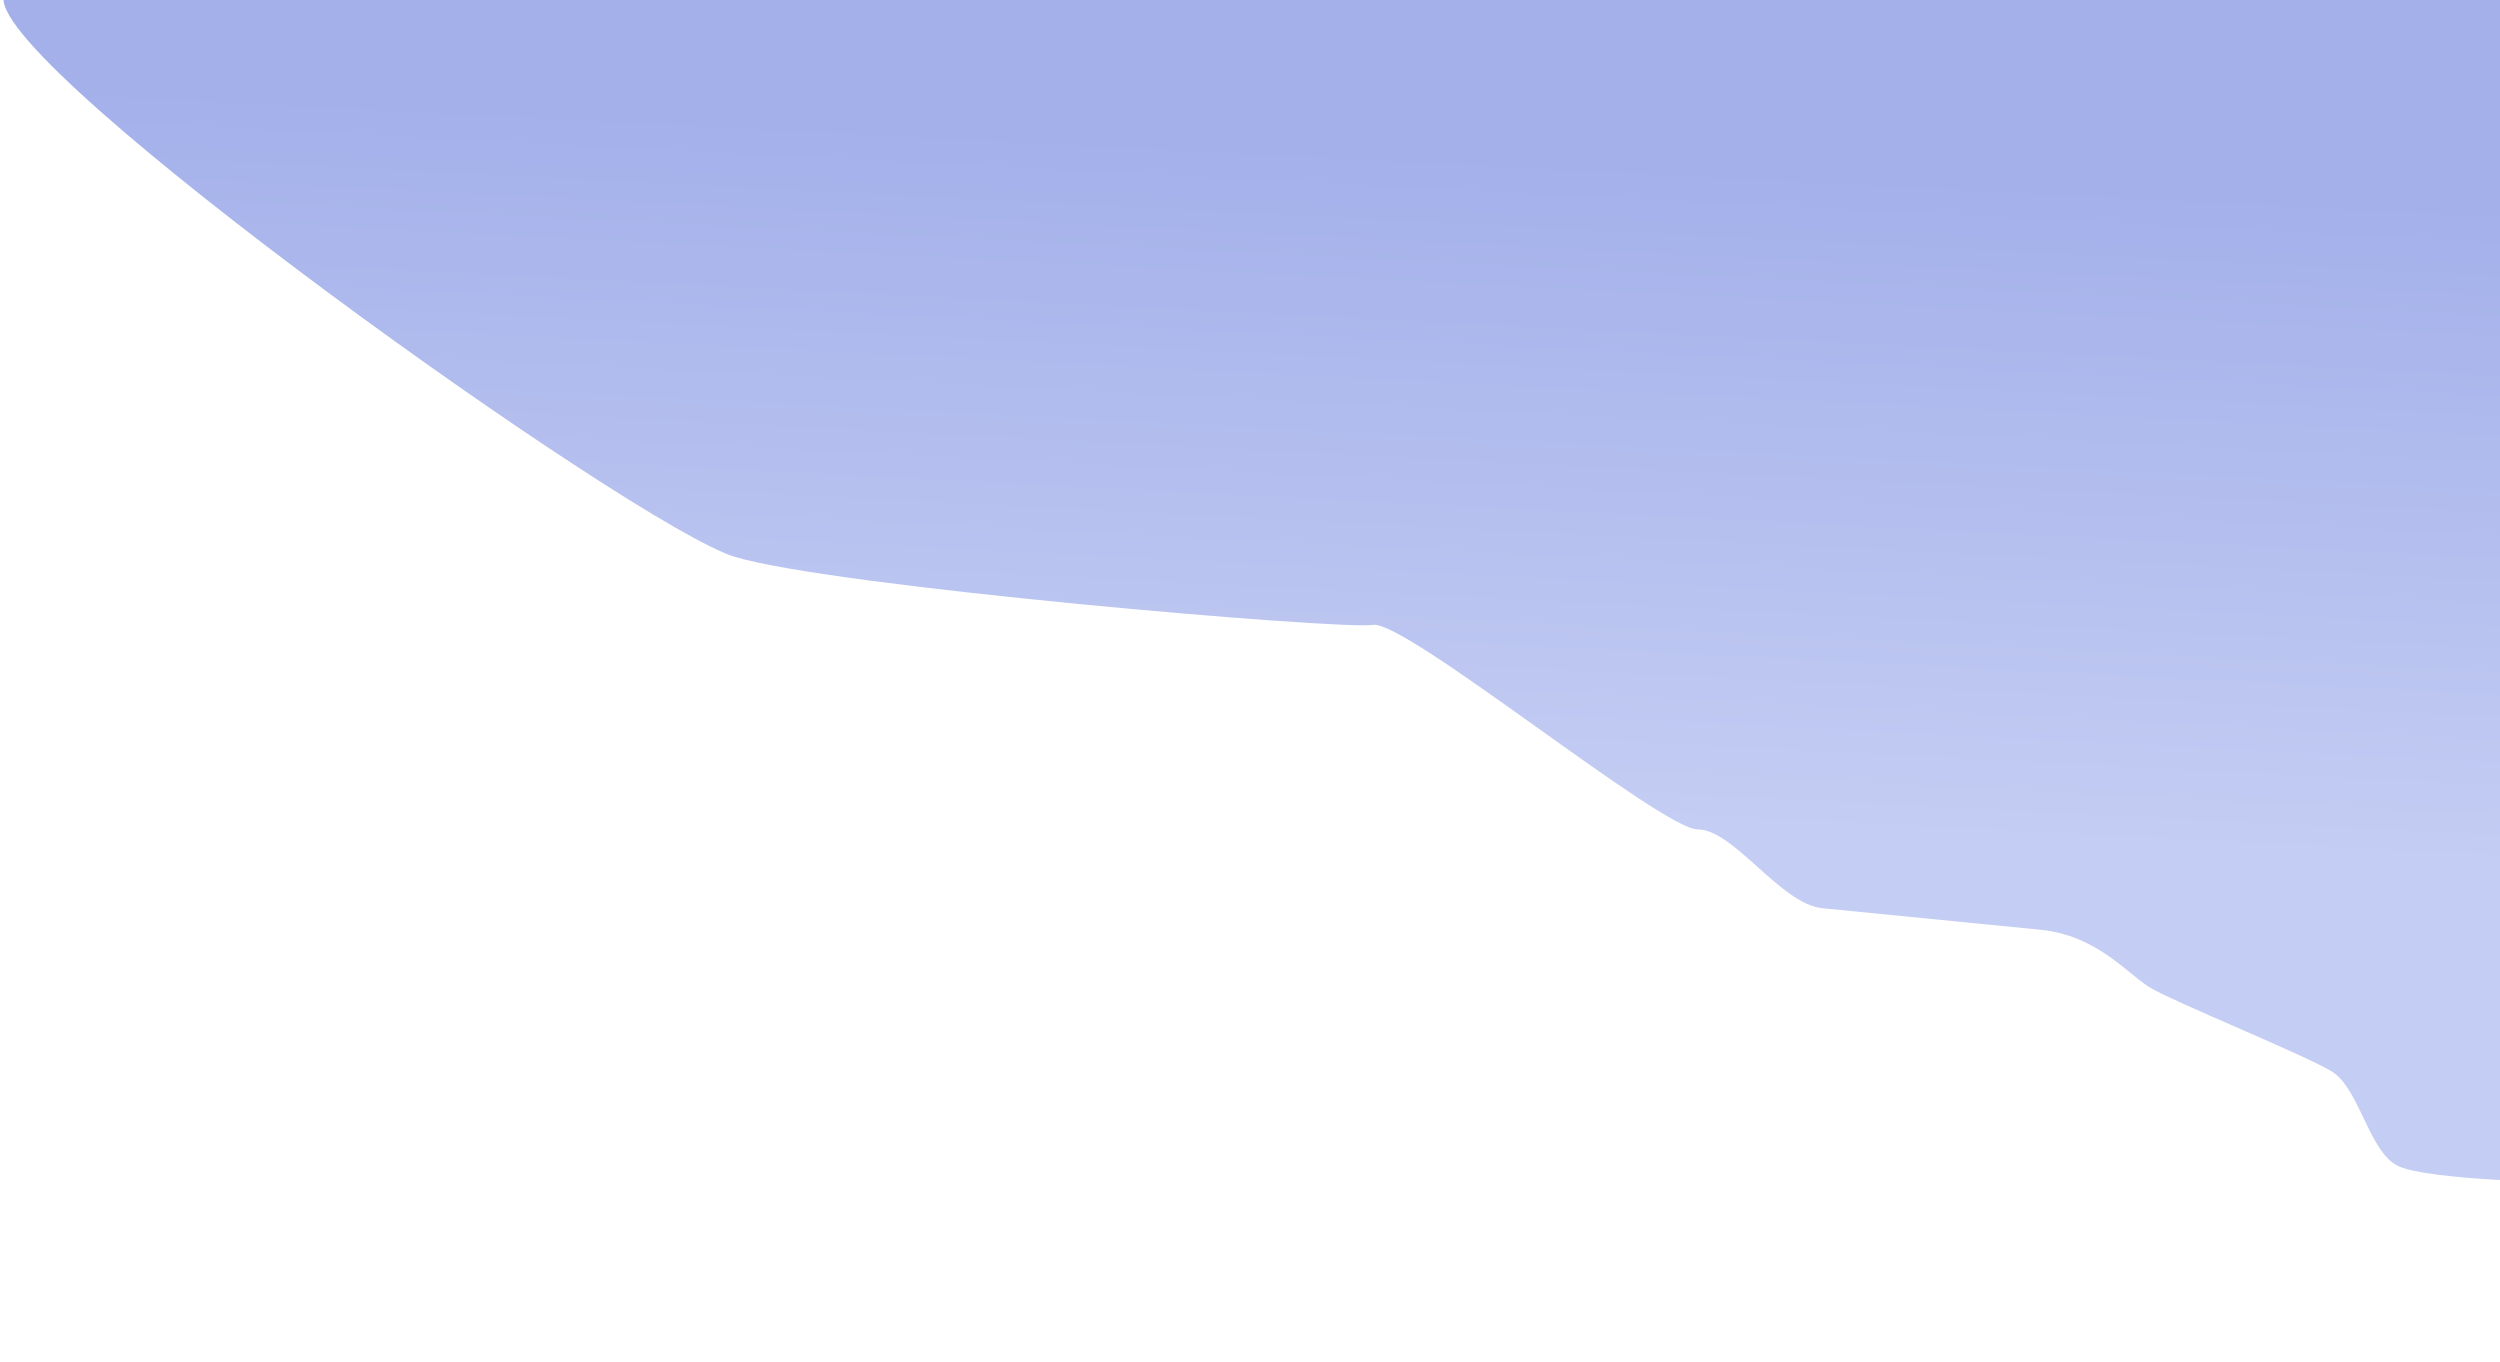 <svg width="345" height="188" viewBox="0 0 345 188" fill="none" xmlns="http://www.w3.org/2000/svg">
<path d="M101.41 76.846C87.692 72.701 -0.498 9.751 0.492 -0.278C1.482 -10.307 394.543 -0.278 394.543 -0.278L378.024 187.978C378.024 187.978 372.21 177.243 368.316 173.745C364.422 170.247 354.485 163.202 354.485 163.202C354.485 163.202 334.837 162.9 330.854 160.868C326.871 158.836 325.617 150.19 321.757 147.842C317.897 145.495 299.563 138.112 296.52 136.173C293.477 134.233 289.241 129.062 281.607 128.309L251.502 125.336C245.694 124.762 239.291 114.461 234.272 114.457C229.252 114.453 193.963 85.53 189.474 86.234C184.985 86.938 115.127 80.99 101.41 76.846Z" fill="url(#paint0_linear_1128_911)"/>
<defs>
<linearGradient id="paint0_linear_1128_911" x1="274.713" y1="129.048" x2="279.956" y2="25.161" gradientUnits="userSpaceOnUse">
<stop offset="0.127" stop-color="#C4CDF3"/>
<stop offset="1" stop-color="#A3B0EA"/>
</linearGradient>
</defs>
</svg>
